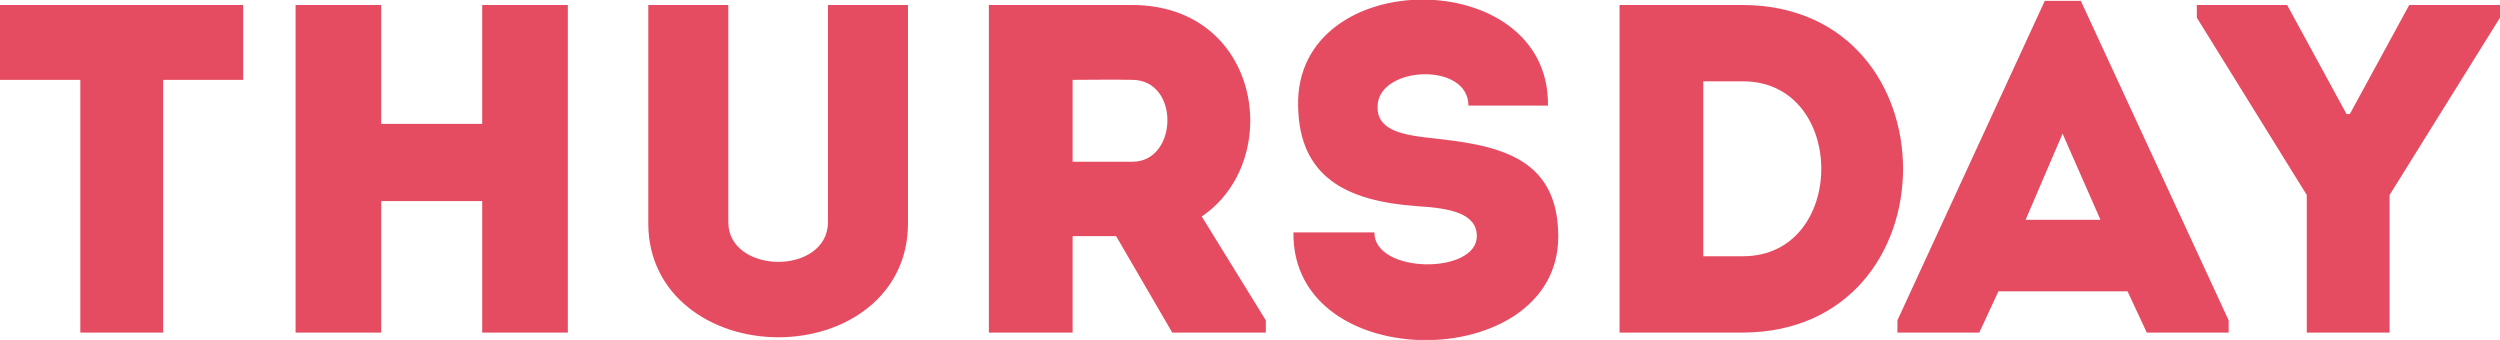 <svg xmlns="http://www.w3.org/2000/svg" viewBox="0 0 235.125 31.97">
  <path fill="#e54b61" d="M265.336,7564.2v23.77h7.789V7564.2h7.525v-7.04H257.767v7.04h7.569Zm45.85-7.04h-8.053v11.18h-9.5v-11.18h-8.052v30.81h8.052V7575.6h9.5v12.37h8.053v-30.81Zm19.8,24.16c-2.288,0-4.709-1.23-4.709-3.74v-20.42h-7.524v20.55c0,6.78,5.94,10.7,12.233,10.7,6.336,0,12.189-3.92,12.189-10.7v-20.55h-7.525v20.42C335.649,7580.09,333.273,7581.32,330.985,7581.32Zm39.821-4.27c7.788-5.28,5.588-19.84-6.513-19.89H350.784v30.81h7.876v-9.07h4.093l5.28,9.07h8.8v-1.15Zm-6.513-5.15H358.66v-7.7c1.849,0,3.785-.04,5.633,0C368.781,7564.25,368.561,7571.9,364.293,7571.9Zm22.747,6.65h-7.613c-0.176,13.55,24.907,13.33,24.907.39,0-7.7-5.985-8.62-12.1-9.28-2.773-.31-5.061-0.79-4.885-3.12,0.264-3.66,8.537-4.01,8.537.08h7.481c0.176-13.29-23.763-13.29-23.5,0,0.088,6.69,4.489,8.98,11.178,9.46,3.08,0.18,5.632.66,5.632,2.82C396.677,7582.51,387.04,7582.47,387.04,7578.55Zm34.673-21.39H410.1v30.81h11.617C441.779,7587.88,441.779,7557.25,421.713,7557.16Zm-3.741,7.18h3.741c9.813,0,9.813,16.45,0,16.45h-3.741v-16.45Zm41.714,23.63h7.7v-1.15l-13.905-30.05h-3.388l-13.862,30.05v1.15h7.7l1.8-3.88h12.145Zm-4.357-10.61h-7.041l3.477-8.1Zm27.192-2.33,10.385-16.68v-1.19h-8.537l-5.588,10.26h-0.308l-5.589-10.26h-8.493v1.19l10.341,16.68v12.94h7.789v-12.94Z" transform="translate(-257.781 -7556.69)"/>
</svg>
